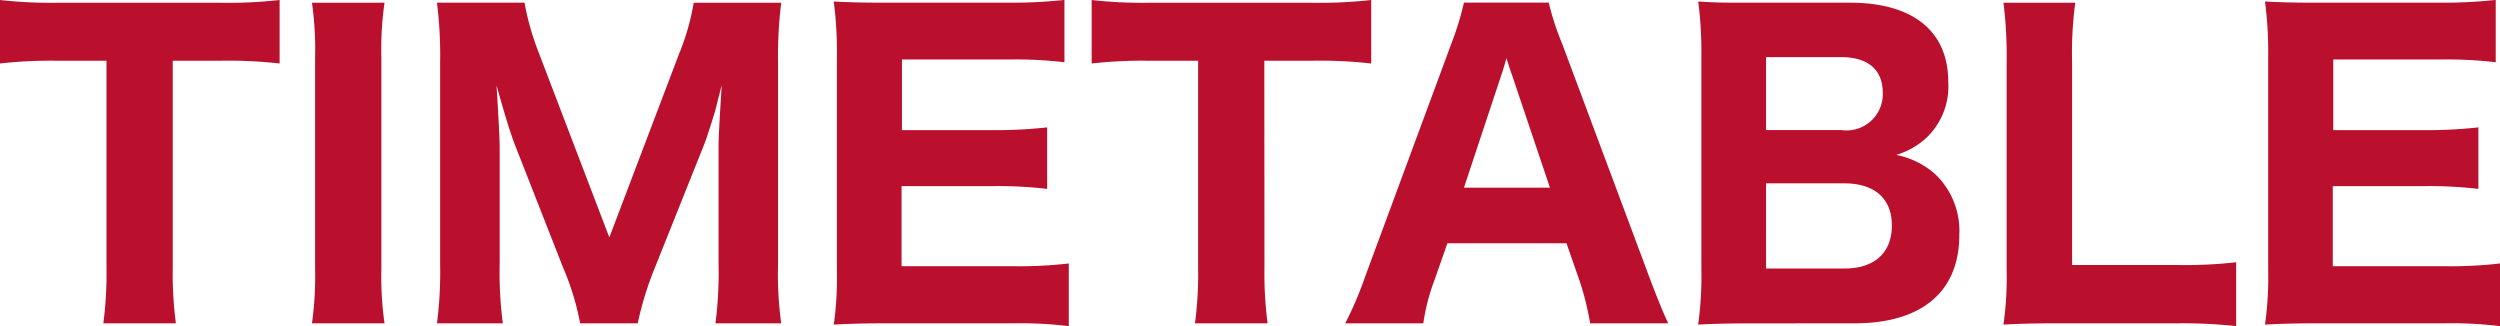 <svg xmlns="http://www.w3.org/2000/svg" width="152.136" height="19.848" viewBox="0 0 152.136 19.848"><defs><style>.a{fill:#bb102d;}</style></defs><path class="a" d="M10.872-15.48h2.88a27.8,27.8,0,0,1,3.624.168v-3.864a28.287,28.287,0,0,1-3.624.168H3.768A27.286,27.286,0,0,1,.36-19.176v3.864a27.194,27.194,0,0,1,3.432-.168H6.84V-2.856A22.869,22.869,0,0,1,6.648.5h4.416a23.079,23.079,0,0,1-.192-3.36Zm8.472-3.528a20.038,20.038,0,0,1,.192,3.312V-2.808A20.6,20.6,0,0,1,19.344.5H23.76a20.223,20.223,0,0,1-.192-3.312V-15.7a19.854,19.854,0,0,1,.192-3.312ZM39.168.5A20.012,20.012,0,0,1,40.2-2.856l3.024-7.56c.144-.36.552-1.656.672-2.064.264-1.056.264-1.056.384-1.512-.144,2.28-.192,3.24-.192,3.816V-3.12A24.669,24.669,0,0,1,43.9.5H47.9a22.29,22.29,0,0,1-.192-3.624V-15.36a26.323,26.323,0,0,1,.192-3.648H42.576a14.516,14.516,0,0,1-.888,3.1L37.44-4.728,33.168-15.912a16.077,16.077,0,0,1-.888-3.1H26.952a25.883,25.883,0,0,1,.192,3.648V-3.12A24.461,24.461,0,0,1,26.952.5H30.96a23.65,23.65,0,0,1-.192-3.624V-10.1c0-.6-.048-1.56-.192-3.888.5,1.8.84,2.9,1.128,3.648L34.632-2.88A16.073,16.073,0,0,1,35.664.5ZM65.4-3.144a25.653,25.653,0,0,1-3.312.168H55.224V-7.848h5.5a25.242,25.242,0,0,1,3.36.168v-3.744a28.84,28.84,0,0,1-3.36.168H55.248v-4.3H61.8a25.322,25.322,0,0,1,3.336.168v-3.792a30.138,30.138,0,0,1-3.336.168H54.36c-1.656,0-2.28-.024-3.264-.072a22.889,22.889,0,0,1,.192,3.288V-2.76A20.739,20.739,0,0,1,51.1.576C52.08.528,52.752.5,54.384.5h7.68A23.7,23.7,0,0,1,65.4.672ZM77.3-15.48h2.88a27.8,27.8,0,0,1,3.624.168v-3.864a28.287,28.287,0,0,1-3.624.168H70.2a27.286,27.286,0,0,1-3.408-.168v3.864a27.193,27.193,0,0,1,3.432-.168h3.048V-2.856A22.87,22.87,0,0,1,73.08.5H77.5a23.079,23.079,0,0,1-.192-3.36ZM101.88.5c-.288-.6-.72-1.656-1.176-2.88l-5.28-14.136a16.251,16.251,0,0,1-.816-2.5h-5.16a18.428,18.428,0,0,1-.768,2.5L83.448-2.376A22.31,22.31,0,0,1,82.224.5h4.752a11.984,11.984,0,0,1,.648-2.544l.816-2.328h7.248L96.5-2.04A17.164,17.164,0,0,1,97.128.5Zm-7.2-8.256H89.448L91.7-14.544c.168-.48.192-.6.336-1.1.192.648.288.888.36,1.1ZM113.208.5c4.1,0,6.384-1.92,6.384-5.376a4.761,4.761,0,0,0-1.512-3.744,5.035,5.035,0,0,0-2.328-1.128,4.67,4.67,0,0,0,1.8-1.008,4.311,4.311,0,0,0,1.368-3.432c0-3.1-2.16-4.824-5.976-4.824h-5.976c-1.8,0-2.064,0-3.264-.072a23.292,23.292,0,0,1,.192,3.24V-2.808A21.4,21.4,0,0,1,103.7.576c1.008-.048,1.7-.072,3.288-.072Zm-5.376-11.76V-15.7h4.56c1.656,0,2.544.768,2.544,2.184a2.21,2.21,0,0,1-2.52,2.256Zm0,3.24h4.728c1.872,0,2.928.912,2.928,2.568s-1.056,2.616-2.88,2.616h-4.776ZM132.888.5a30.462,30.462,0,0,1,3.552.168V-3.216a28.022,28.022,0,0,1-3.552.168h-6.432V-15.36a23.388,23.388,0,0,1,.192-3.648H122.28a26.189,26.189,0,0,1,.192,3.7V-2.76A20.362,20.362,0,0,1,122.28.576C123.168.528,124.056.5,125.544.5ZM152.5-3.144a25.653,25.653,0,0,1-3.312.168H142.32V-7.848h5.5a25.242,25.242,0,0,1,3.36.168v-3.744a28.84,28.84,0,0,1-3.36.168h-5.472v-4.3H148.9a25.322,25.322,0,0,1,3.336.168v-3.792a30.137,30.137,0,0,1-3.336.168h-7.44c-1.656,0-2.28-.024-3.264-.072a22.889,22.889,0,0,1,.192,3.288V-2.76a20.739,20.739,0,0,1-.192,3.336C139.176.528,139.848.5,141.48.5h7.68A23.7,23.7,0,0,1,152.5.672Z" transform="translate(-0.36 19.176)"/></svg>